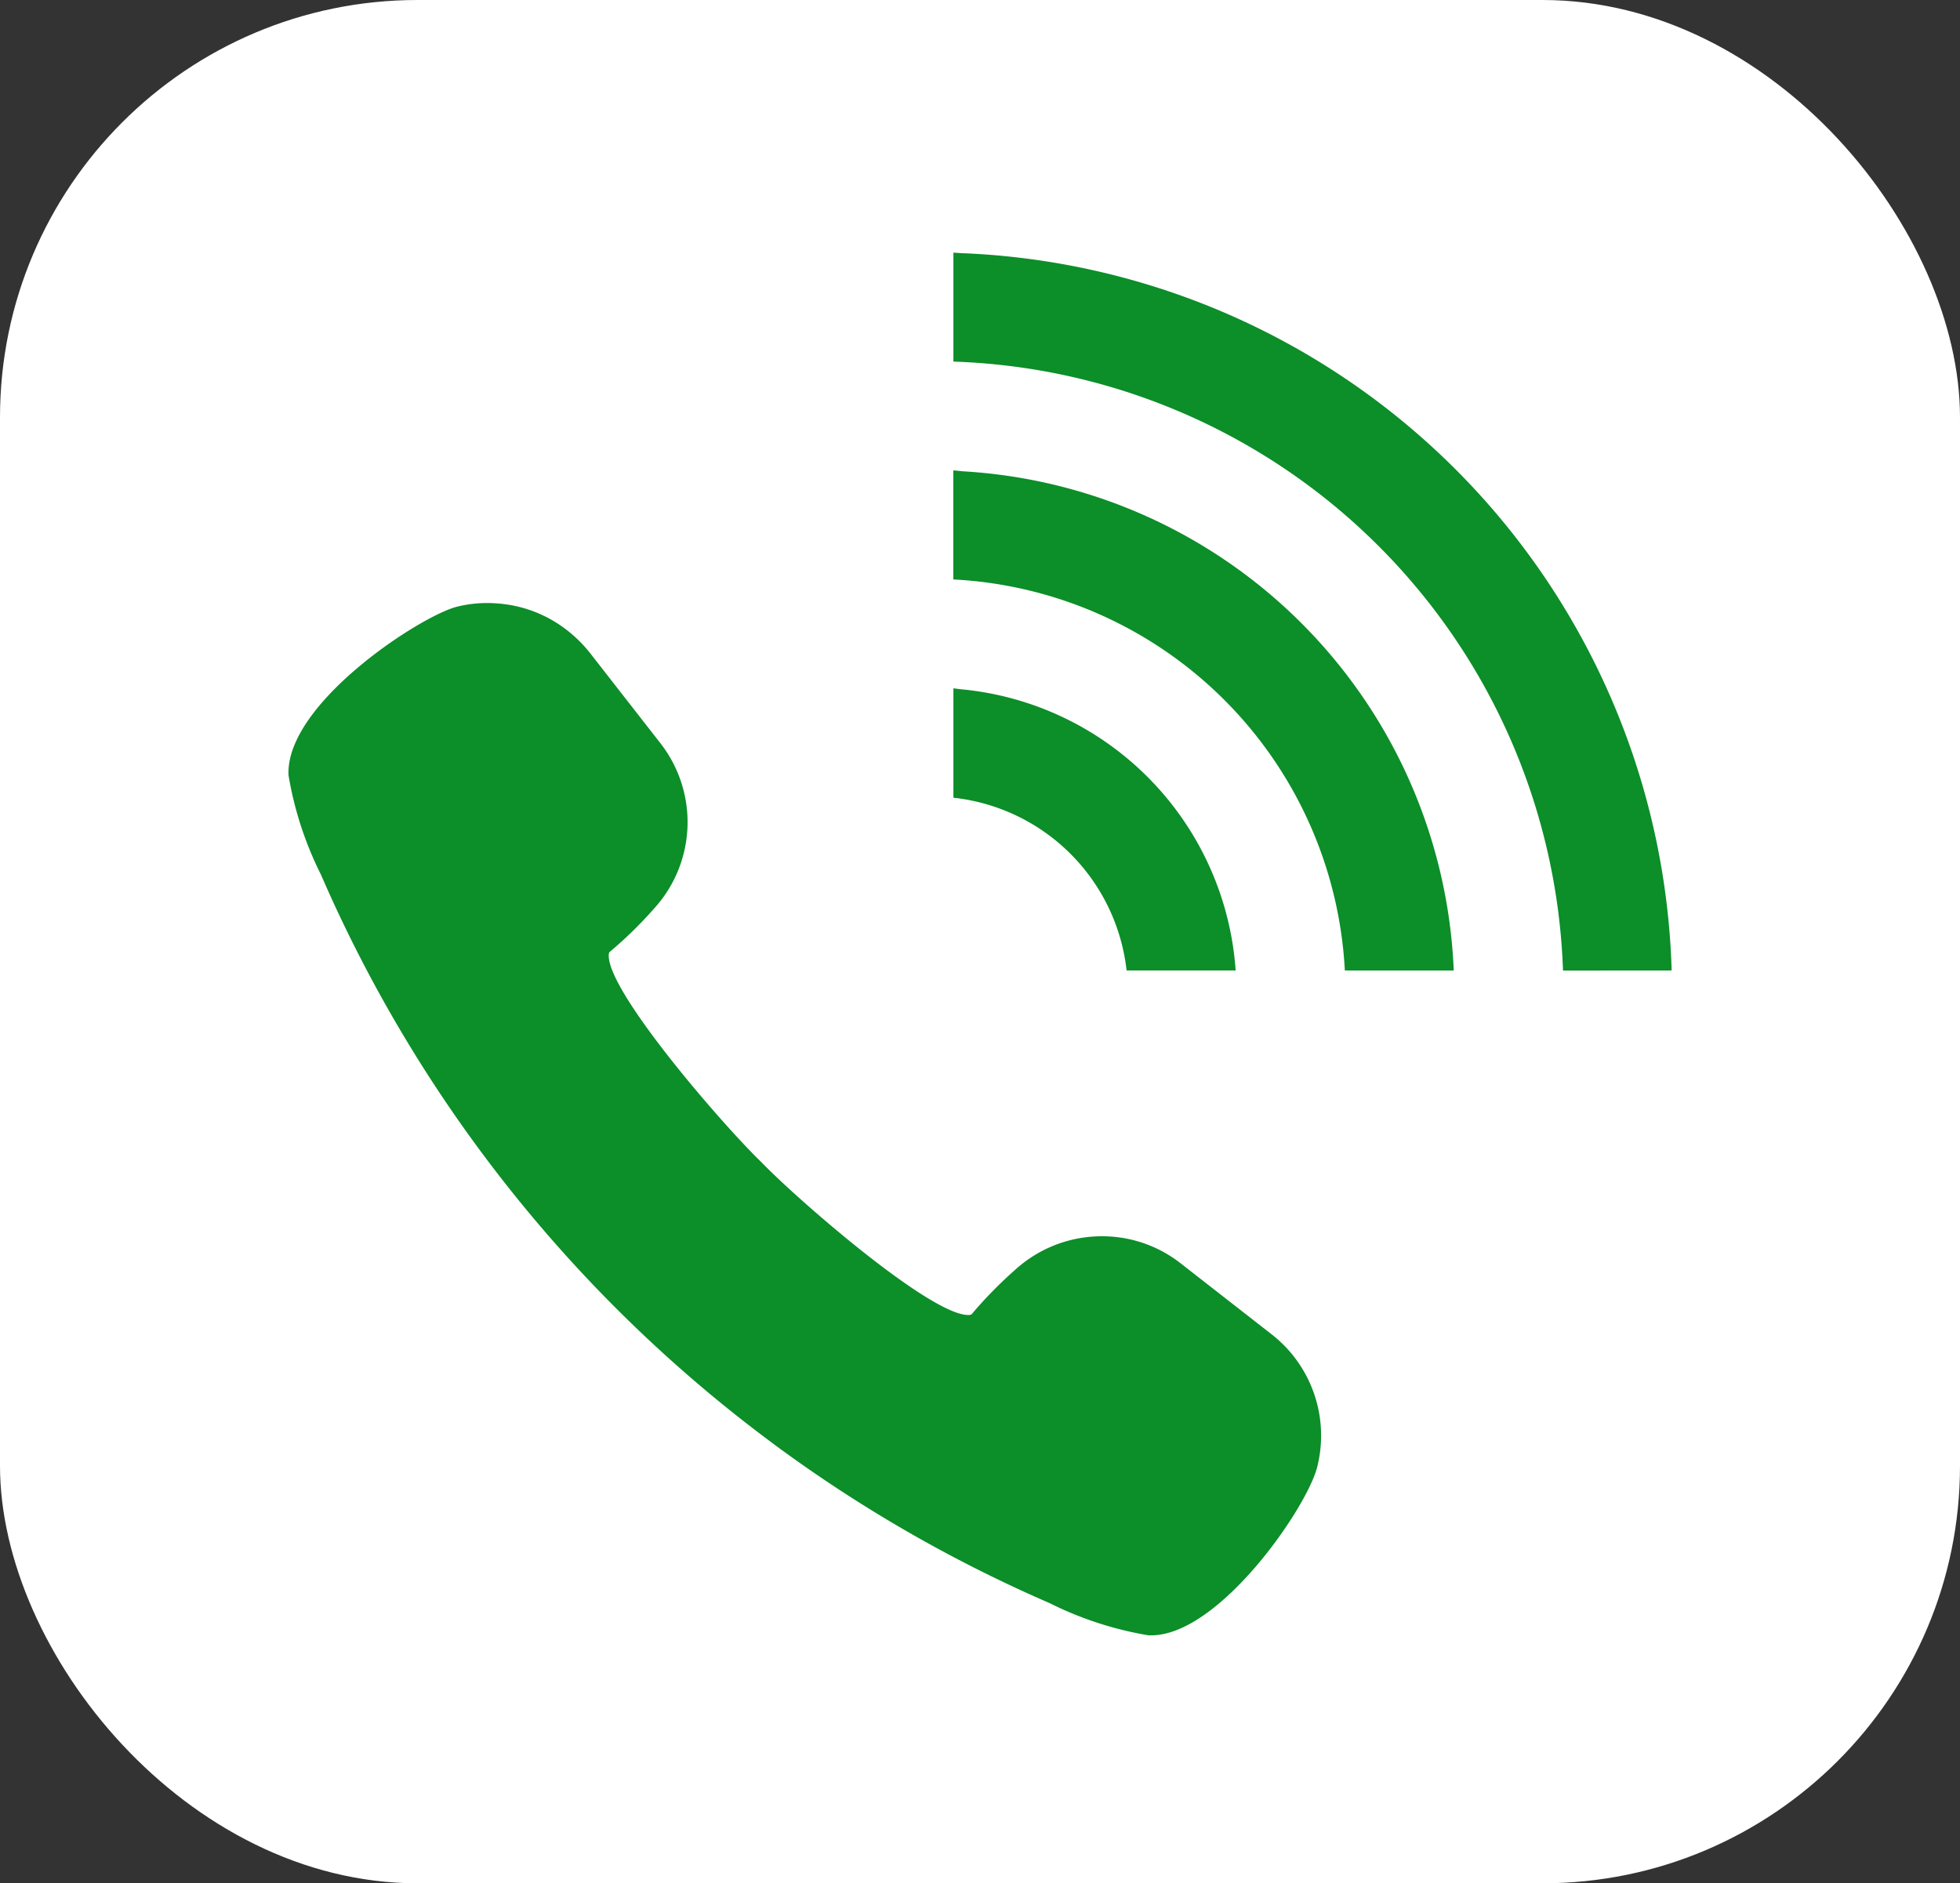 <svg xmlns="http://www.w3.org/2000/svg" width="46.942" height="45.109" viewBox="0 0 46.942 45.109">
  <rect x="0" y="0" width="46.942" height="45.109" fill="#333333" stroke="none"/>
  <g id="ic_tel" transform="translate(-246.368 -11.889)">
    <rect id="長方形_1413" data-name="長方形 1413" width="46.942" height="45.109" rx="10" transform="translate(246.368 11.889)" fill="#fff"/>
    <g id="電話の発信_コールの無料アイコン_1" data-name="電話の発信、コールの無料アイコン 1" transform="translate(253.273 17.855)">
      <path id="パス_26024" data-name="パス 26024" d="M11.651,149.933a33.516,33.516,0,0,0,6.58,3.789,8.362,8.362,0,0,0,2.374.773h.06c1.626,0,3.727-3.044,3.977-4.032a3.076,3.076,0,0,0-1.091-3.178l-2.179-1.7a3.044,3.044,0,0,0-1.888-.649,3.083,3.083,0,0,0-2.08.807,10.143,10.143,0,0,0-1.04,1.063.158.158,0,0,1-.082.016c-.911,0-4.1-2.774-4.952-3.661-.9-.864-3.7-4.089-3.655-4.964,0-.058.02-.071.026-.075a9.763,9.763,0,0,0,1.053-1.028,3.072,3.072,0,0,0,.158-3.967l-1.7-2.179a3.24,3.24,0,0,0-.8-.713,3.065,3.065,0,0,0-1.274-.444,3.289,3.289,0,0,0-.377-.022,2.954,2.954,0,0,0-.725.089c-.871.22-4.108,2.322-4.031,4.036a8.377,8.377,0,0,0,.773,2.373,33.6,33.6,0,0,0,10.876,13.667Z" transform="translate(0 -121.291)" fill="#0c8e29"/>
      <path id="パス_26025" data-name="パス 26025" d="M263.318,17.279A17.711,17.711,0,0,0,246.372.1c-.082,0-.163-.011-.246-.014h-.01l0,2.609a15.111,15.111,0,0,1,14.6,14.586Z" transform="translate(-230.187)" fill="#0c8e29"/>
      <path id="パス_26026" data-name="パス 26026" d="M258.1,92.68a12.49,12.49,0,0,0-11.735-11.956c-.08-.005-.159-.018-.239-.022h-.011l0,2.611a9.9,9.9,0,0,1,9.377,9.366Z" transform="translate(-230.188 -75.4)" fill="#0c8e29"/>
      <path id="パス_26027" data-name="パス 26027" d="M246.31,161.419c-.061-.006-.122-.017-.183-.022h-.01l0,2.618a4.685,4.685,0,0,1,4.148,4.138h2.612a7.27,7.27,0,0,0-6.563-6.734Z" transform="translate(-230.188 -150.874)" fill="#0c8e29"/>
    </g>
  </g>
</svg>

